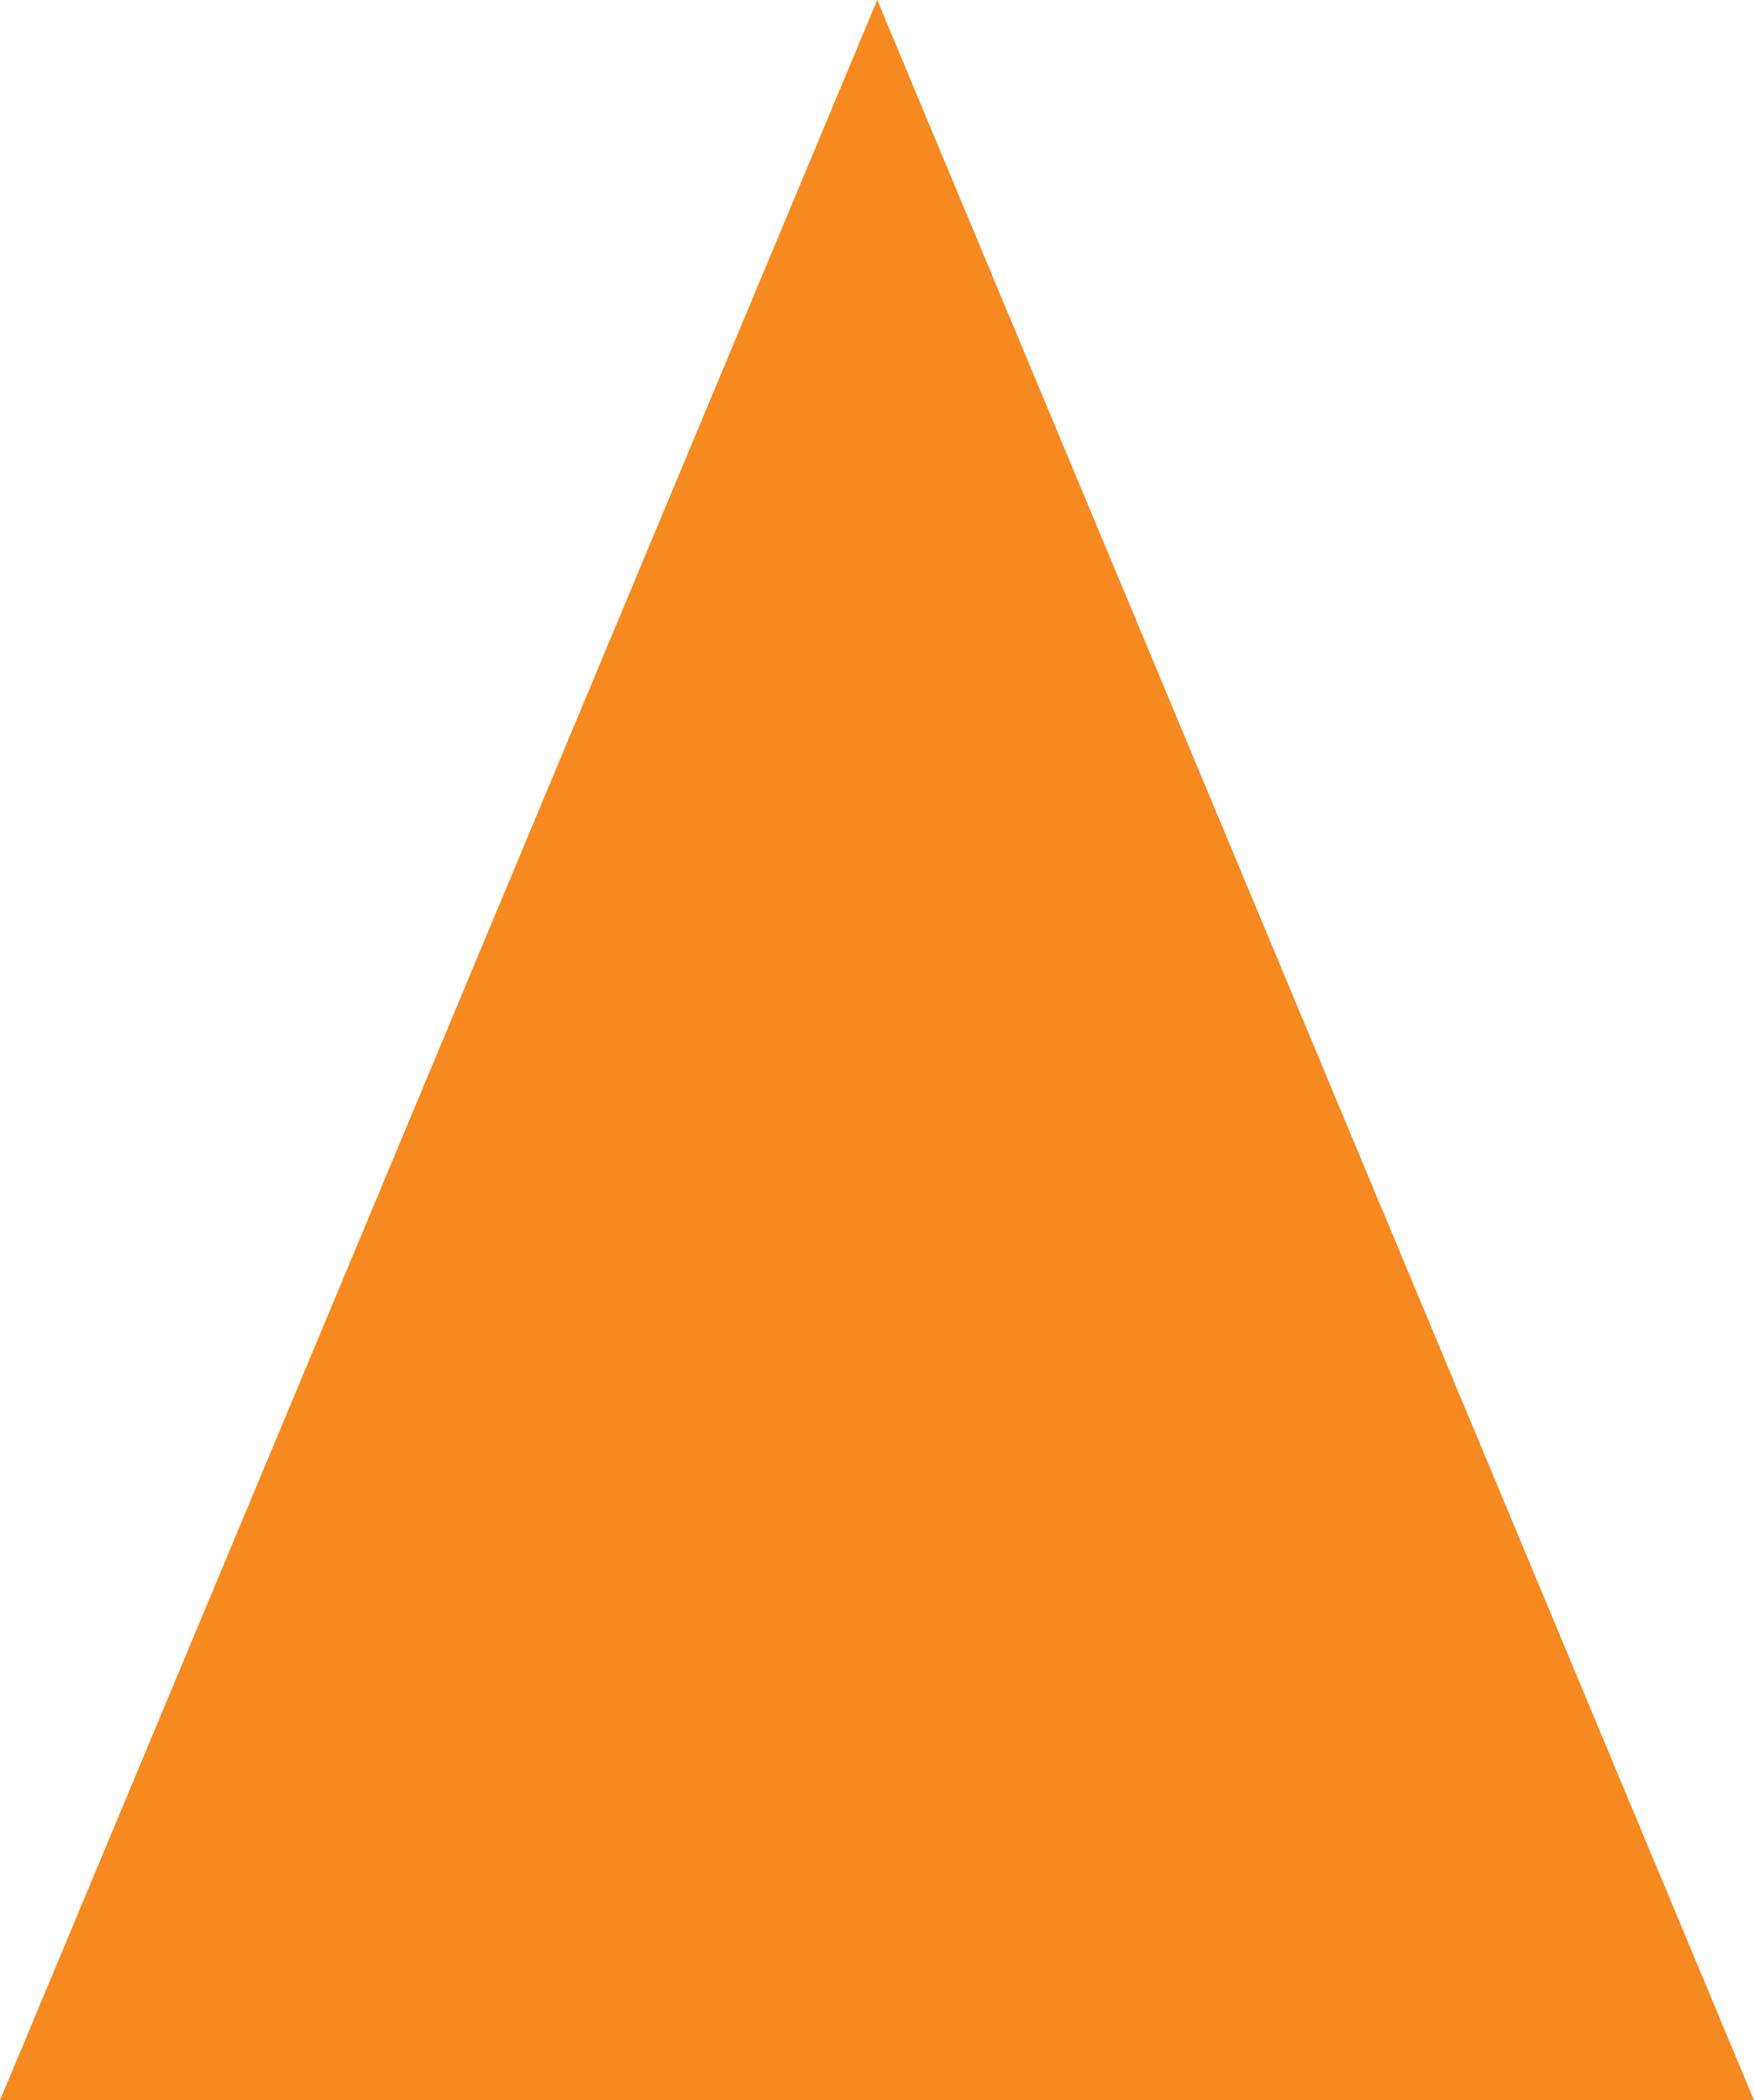 <?xml version="1.0" encoding="utf-8"?>
<!-- Generator: Adobe Illustrator 16.0.0, SVG Export Plug-In . SVG Version: 6.00 Build 0)  -->
<!DOCTYPE svg PUBLIC "-//W3C//DTD SVG 1.1//EN" "http://www.w3.org/Graphics/SVG/1.1/DTD/svg11.dtd">
<svg version="1.1" id="Layer_1" xmlns="http://www.w3.org/2000/svg" xmlns:xlink="http://www.w3.org/1999/xlink" x="0px" y="0px"
	 width="60.152px" height="72px" viewBox="0 0 60.152 72" enable-background="new 0 0 60.152 72" xml:space="preserve">
<polygon fill="#F6891F" points="0,72 30.084,0 60.152,72 "/>
</svg>
